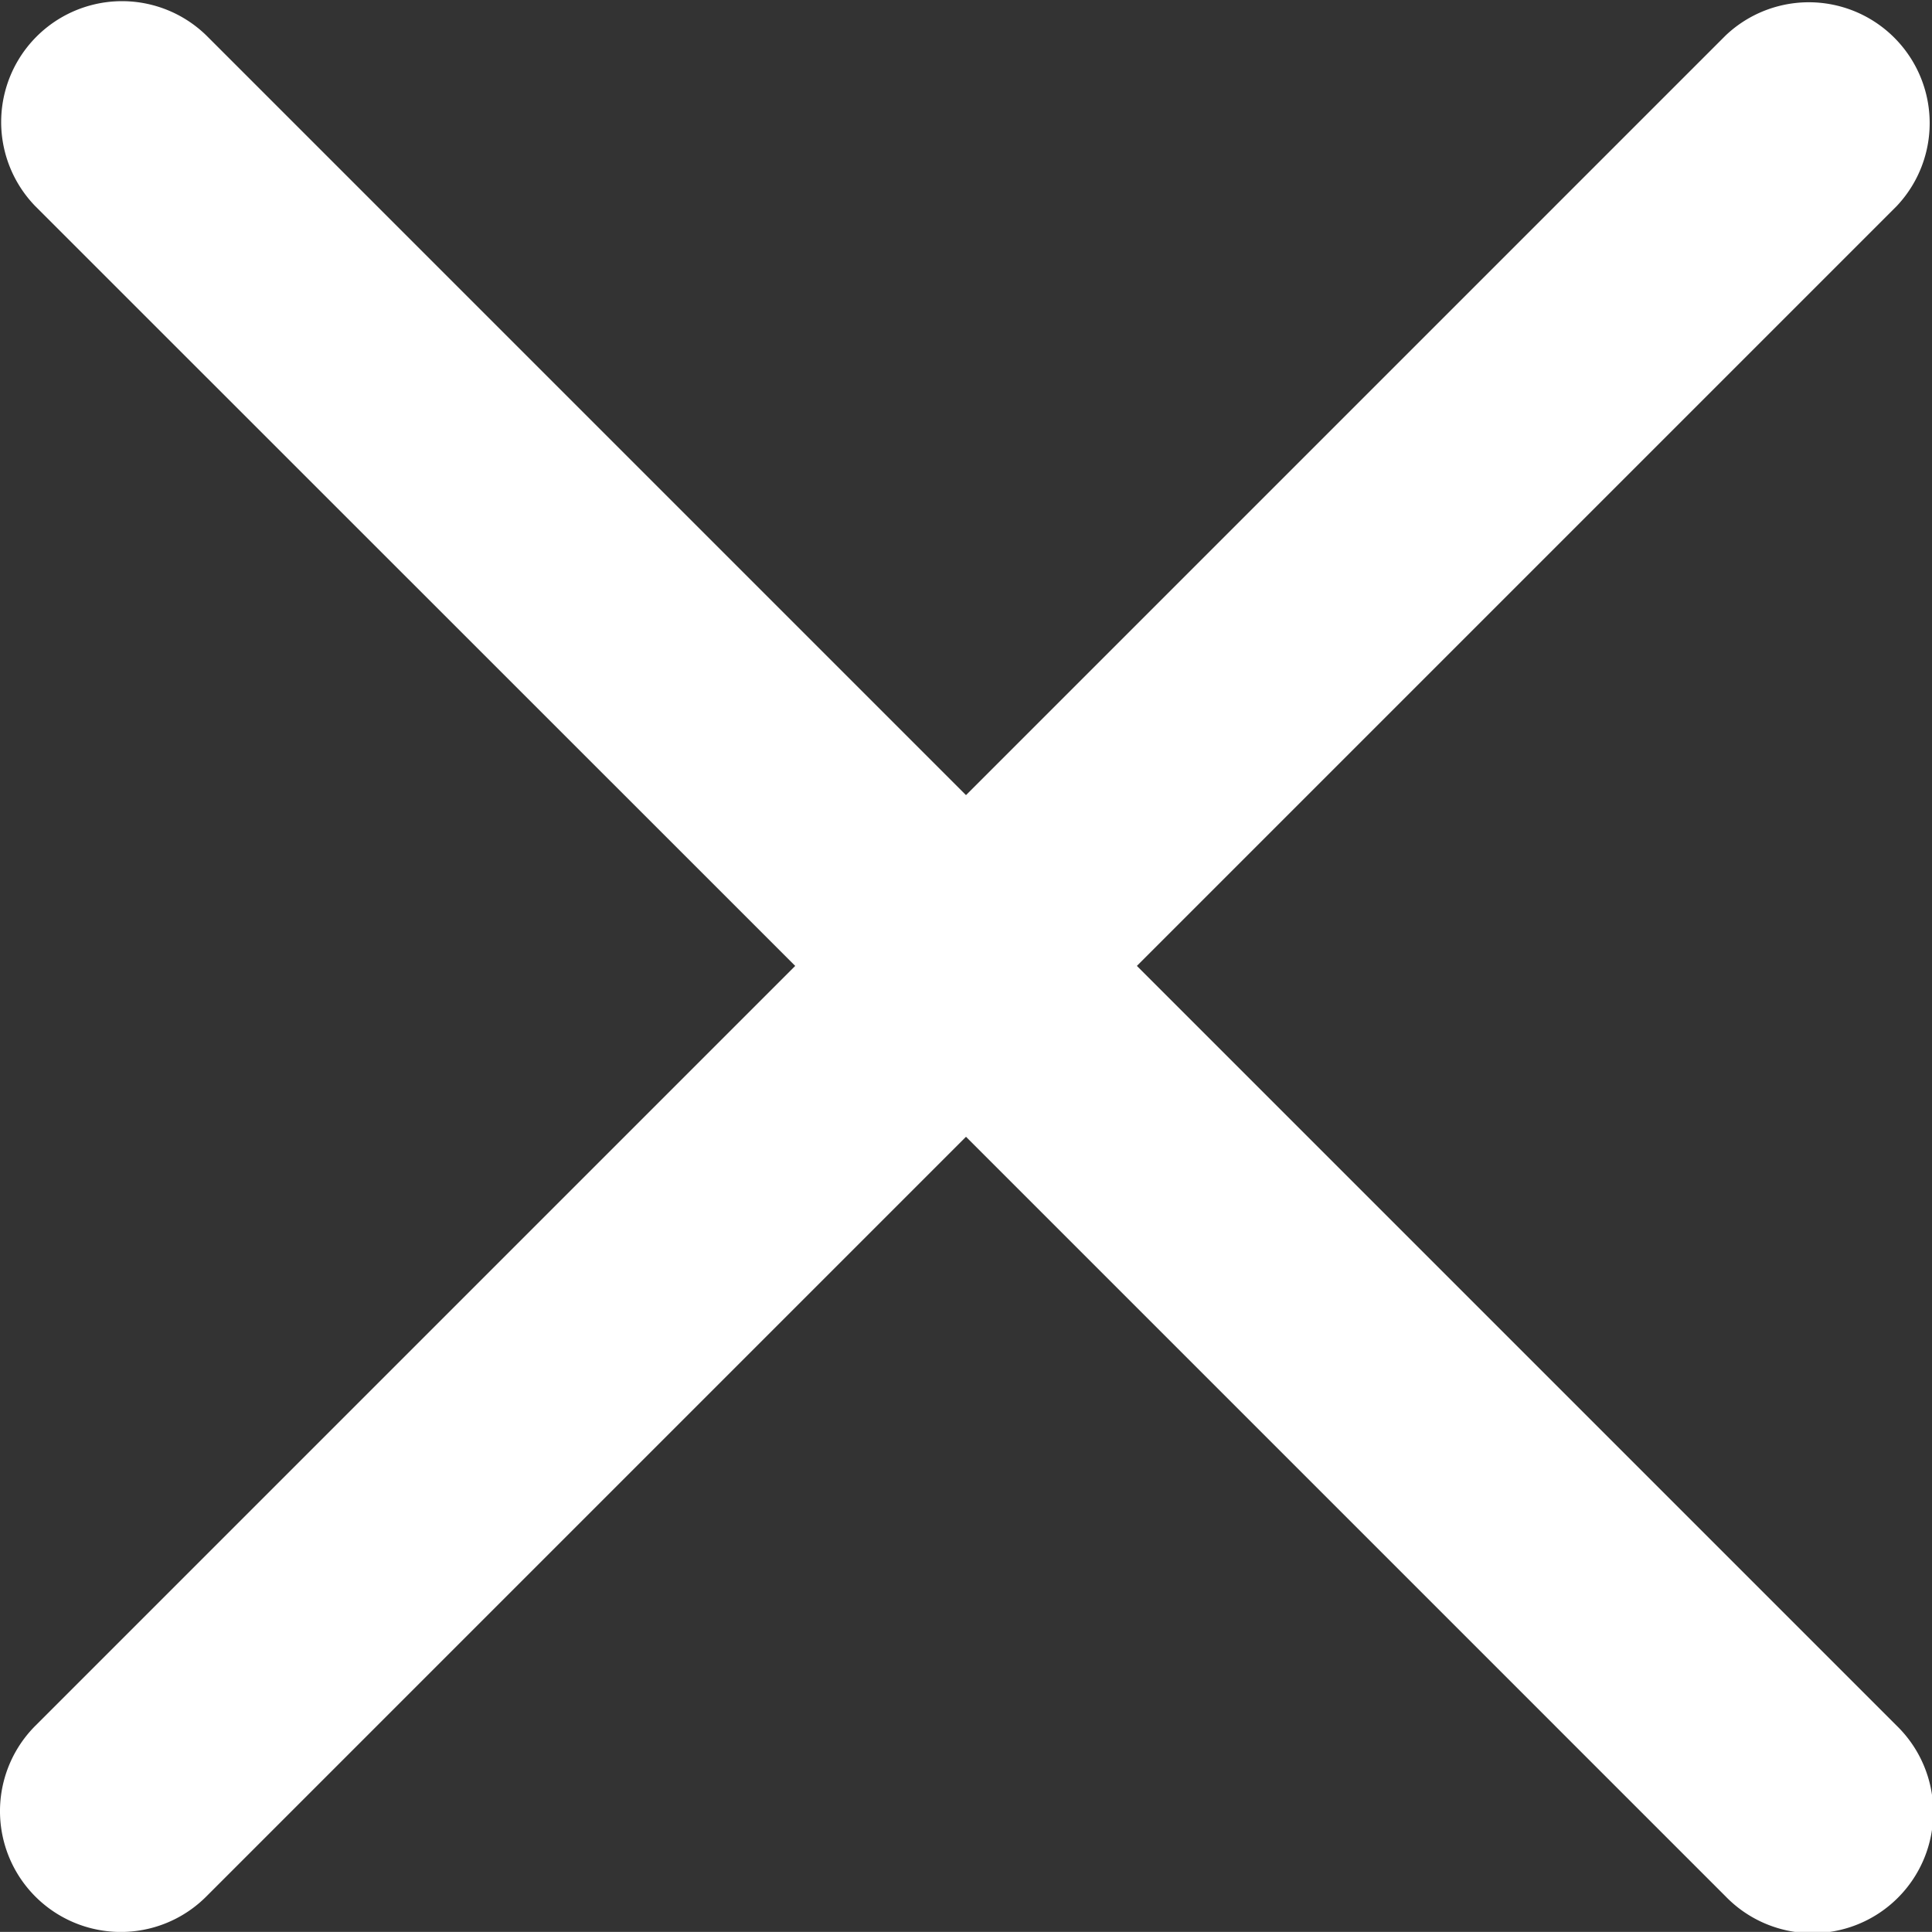 <svg xmlns="http://www.w3.org/2000/svg" id="prefix__close" width="20" height="19.999" viewBox="0 0 20 19.999">
    <rect x="0" y="0" width="20" height="19.999" fill="#333333" stroke="none"/>
    <path id="prefix__Path_282" d="M11.769 10l7.865-7.865A1.251 1.251 0 0017.865.367L10 8.232 2.135.367A1.251 1.251 0 00.366 2.136L8.232 10 .366 17.866a1.25 1.25 0 101.769 1.768L10 11.769l7.865 7.865a1.251 1.251 0 101.769-1.769z" data-name="Path 282" transform="translate(0 -.001)" style="fill:#fff"/>
</svg>
